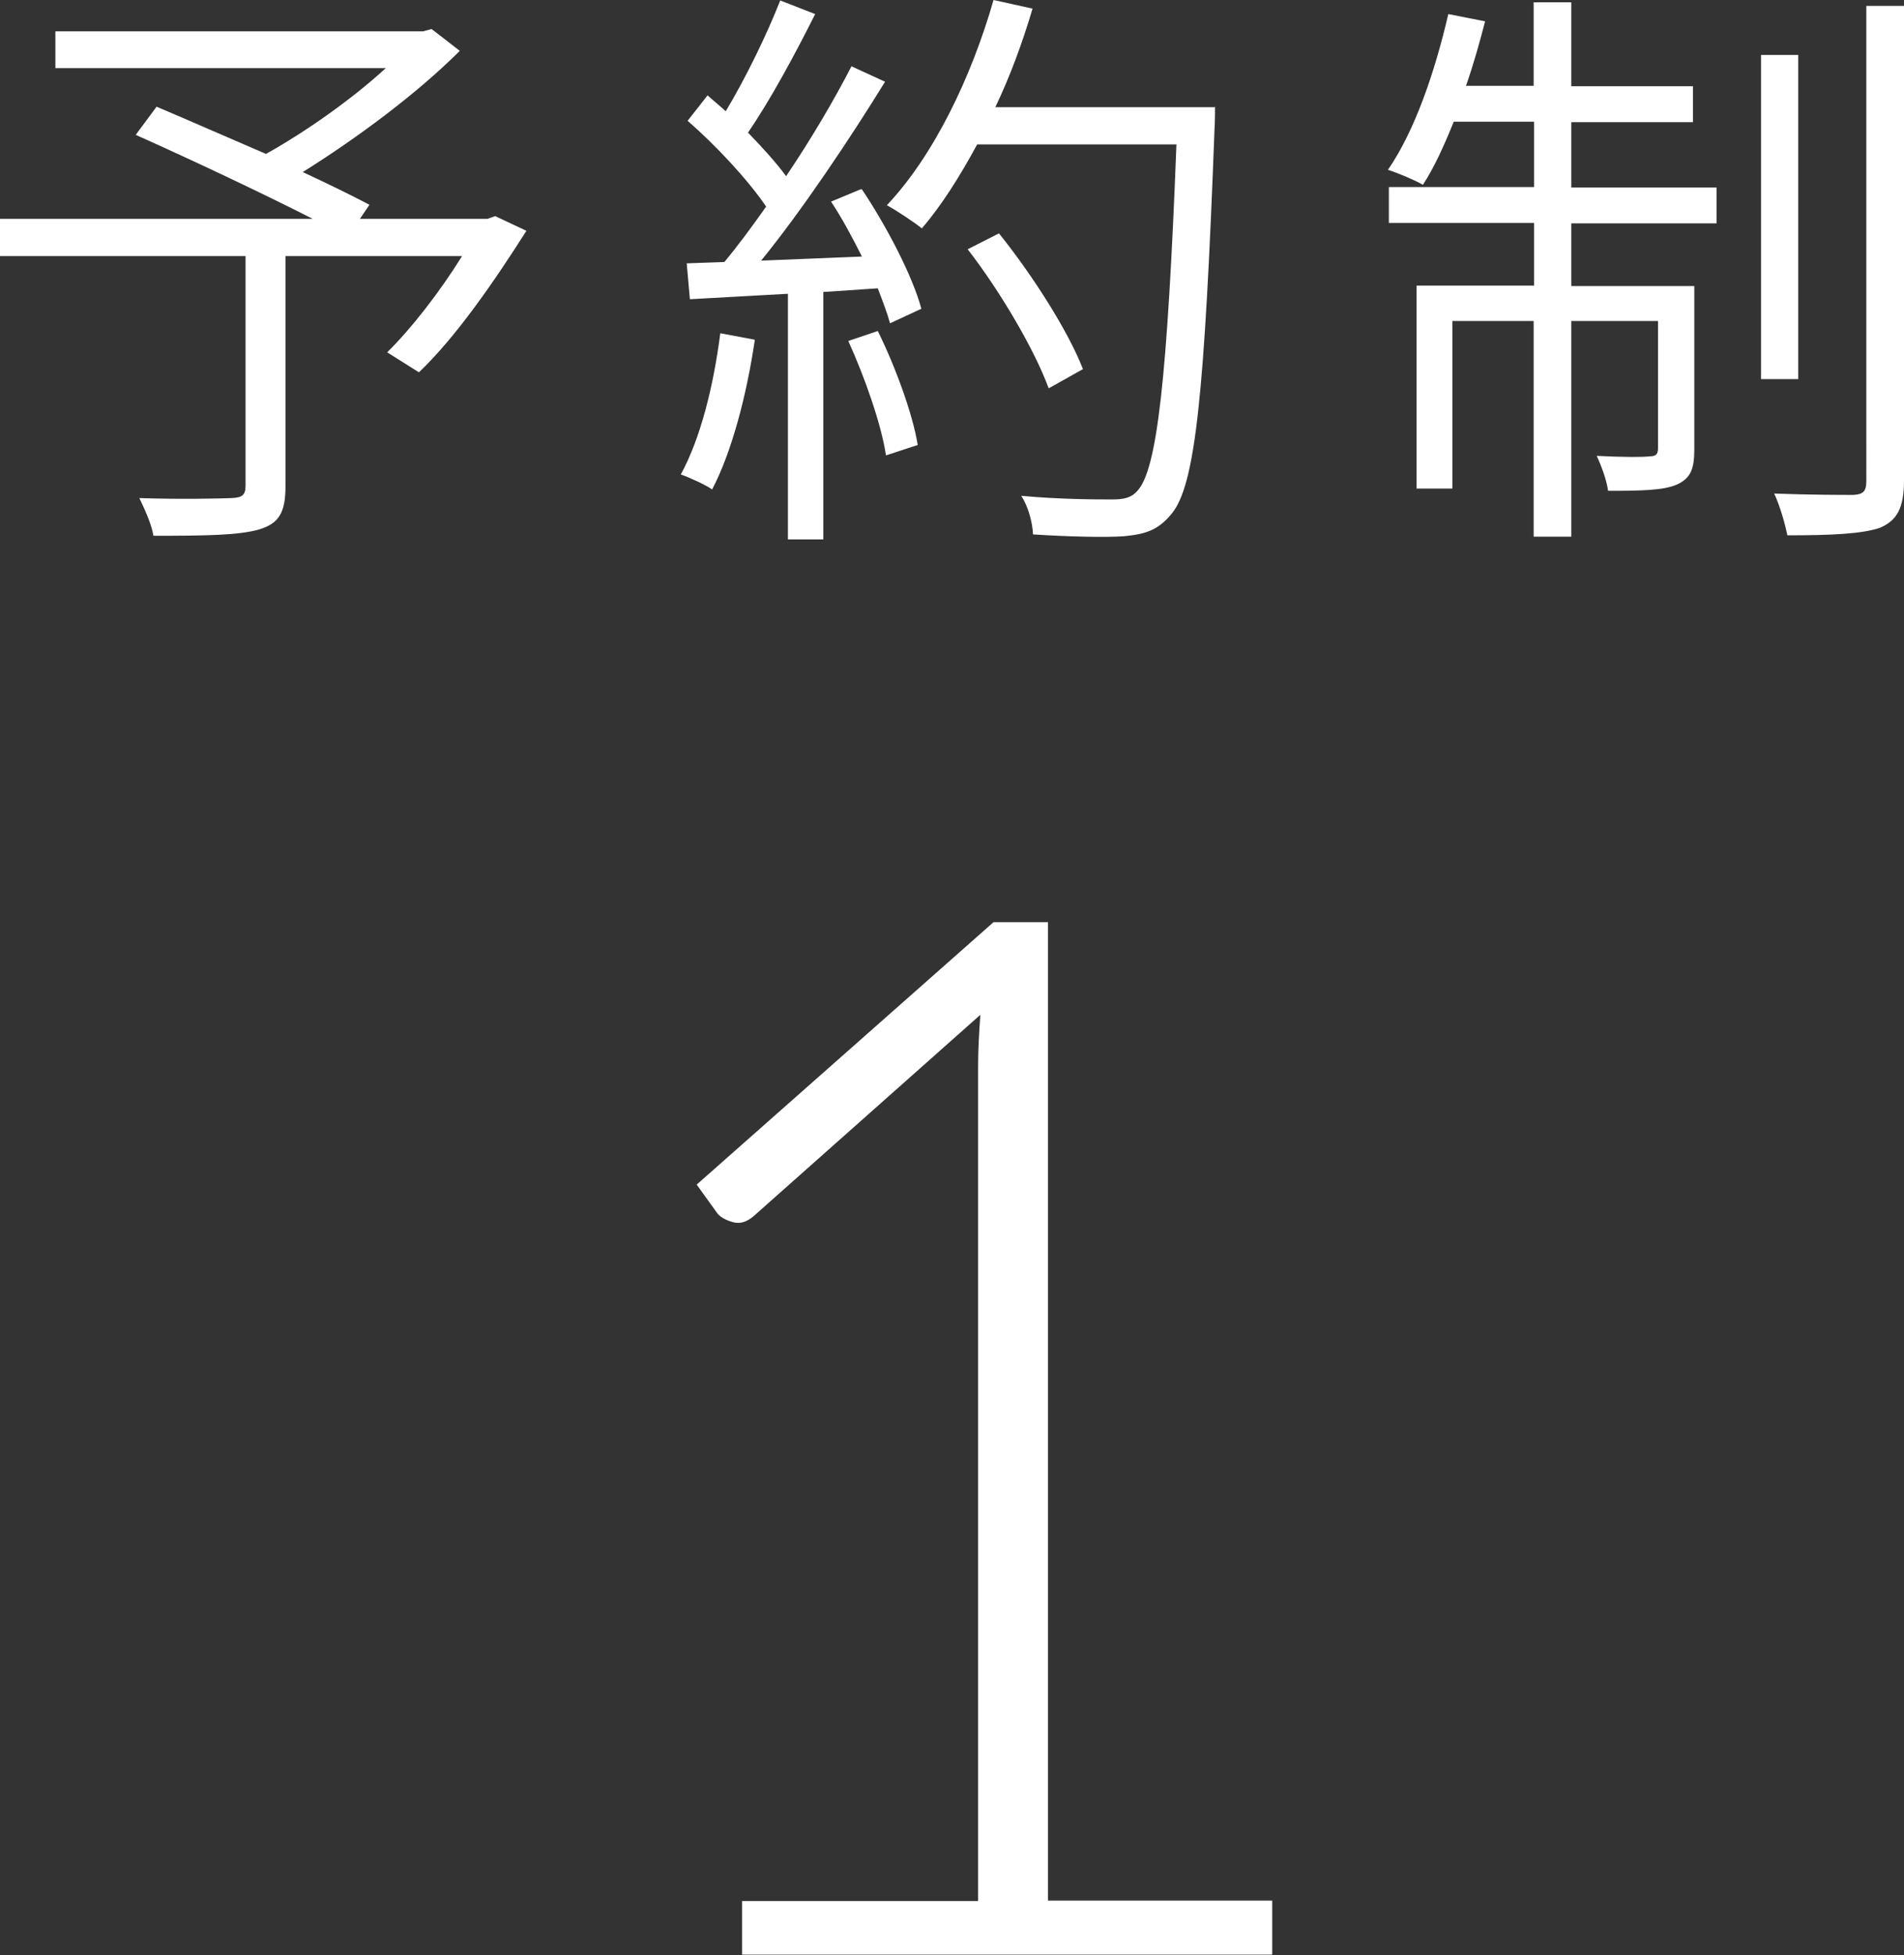 <?xml version="1.0" encoding="UTF-8"?>
<svg id="_レイヤー_2" data-name="レイヤー 2" xmlns="http://www.w3.org/2000/svg" viewBox="0 0 41.95 43.06">
  <rect x="0" y="0" width="41.95" height="43.06" fill="#333333" stroke="none"/>
  <defs>
    <style>
      .cls-1 {
        fill: #fff;
        stroke-width: 0px;
      }
    </style>
  </defs>
  <g id="design">
    <g>
      <path class="cls-1" d="M28.03,41.87v1.18h-11.68v-1.18h5.2v-18.37c0-.36.02-.75.05-1.15l-4.99,4.43c-.15.13-.3.18-.45.14s-.27-.1-.35-.19l-.46-.64,6.54-5.78h1.2v21.55h4.94Z"/>
      <g>
        <path class="cls-1" d="M11.6,5.08c-.71,1.12-1.56,2.35-2.37,3.12l-.7-.44c.53-.52,1.16-1.33,1.65-2.12h-3.89v5.07c0,.57-.14.82-.58.95-.44.13-1.18.14-2.33.14-.04-.26-.2-.6-.31-.83.92.03,1.78.01,2.03,0,.23-.01.31-.06.31-.27v-5.06H0v-.82h6.89c-1.12-.57-2.69-1.31-3.9-1.85l.46-.62c.71.3,1.57.68,2.41,1.04.88-.49,1.9-1.21,2.64-1.89H1.22v-.81h8.1l.19-.05.62.48c-.94.94-2.26,1.92-3.46,2.67.56.26,1.09.52,1.47.72l-.21.31h2.81l.17-.06.68.32Z"/>
        <path class="cls-1" d="M16.63,7.49c-.18,1.22-.51,2.47-.94,3.29-.14-.1-.49-.26-.69-.33.44-.81.72-1.95.87-3.11l.75.14ZM18.99,4.17c.55.82,1.12,1.92,1.31,2.63l-.69.32c-.06-.22-.16-.48-.27-.77l-1.2.08v5.45h-.78v-5.41l-2.16.12-.07-.79.83-.03c.3-.36.61-.78.92-1.22-.4-.59-1.1-1.34-1.73-1.89l.44-.56c.13.12.27.23.4.35.44-.73.92-1.72,1.2-2.44l.77.3c-.43.86-.99,1.9-1.48,2.61.32.33.62.66.84.96.56-.83,1.07-1.7,1.44-2.42l.74.34c-.77,1.25-1.82,2.82-2.73,3.94l2.22-.09c-.21-.42-.44-.85-.68-1.21l.65-.27ZM19.34,7.29c.39.79.77,1.83.88,2.51l-.7.23c-.1-.68-.47-1.73-.83-2.52l.65-.22ZM26.77,2.37s0,.35-.01.45c-.22,5.86-.42,7.87-.95,8.5-.3.36-.56.44-1.04.49-.43.03-1.23.01-2.01-.04-.01-.25-.1-.61-.26-.85.86.08,1.68.08,2,.08.25,0,.42-.03.56-.19.43-.46.66-2.44.86-7.63h-4.39c-.38.7-.78,1.34-1.22,1.85-.16-.13-.55-.39-.77-.51,1.03-1.09,1.86-2.81,2.35-4.52l.86.19c-.22.74-.49,1.48-.82,2.17h4.85ZM23.1,8.54c-.3-.82-1.05-2.11-1.78-3.05l.69-.35c.74.92,1.53,2.16,1.85,2.99l-.75.42Z"/>
        <path class="cls-1" d="M34.62,4.13h3.2v.79h-3.2v1.38h2.71v3.59c0,.42-.07.64-.38.78-.29.13-.78.14-1.52.14-.03-.23-.14-.53-.25-.77.58.03,1.03.03,1.17.01.14,0,.18-.05.18-.18v-2.8h-1.91v4.75h-.83v-4.75h-1.79v3.69h-.79v-4.47h2.59v-1.38h-3.2v-.79h3.2v-1.44h-1.77c-.21.52-.43,1.01-.68,1.39-.17-.1-.55-.26-.77-.33.6-.87,1.04-2.18,1.33-3.43l.81.16c-.12.47-.26.96-.42,1.42h1.49V.05h.83v1.85h2.68v.79h-2.68v1.44ZM39.62,8.35h-.82V1.21h.82v7.14ZM41.95.13v10.45c0,.62-.16.88-.52,1.04-.39.14-1.09.17-2.05.17-.05-.25-.16-.64-.29-.92.78.03,1.52.03,1.74.03.21-.01.29-.07.29-.3V.13h.83Z"/>
      </g>
    </g>
  </g>
</svg>